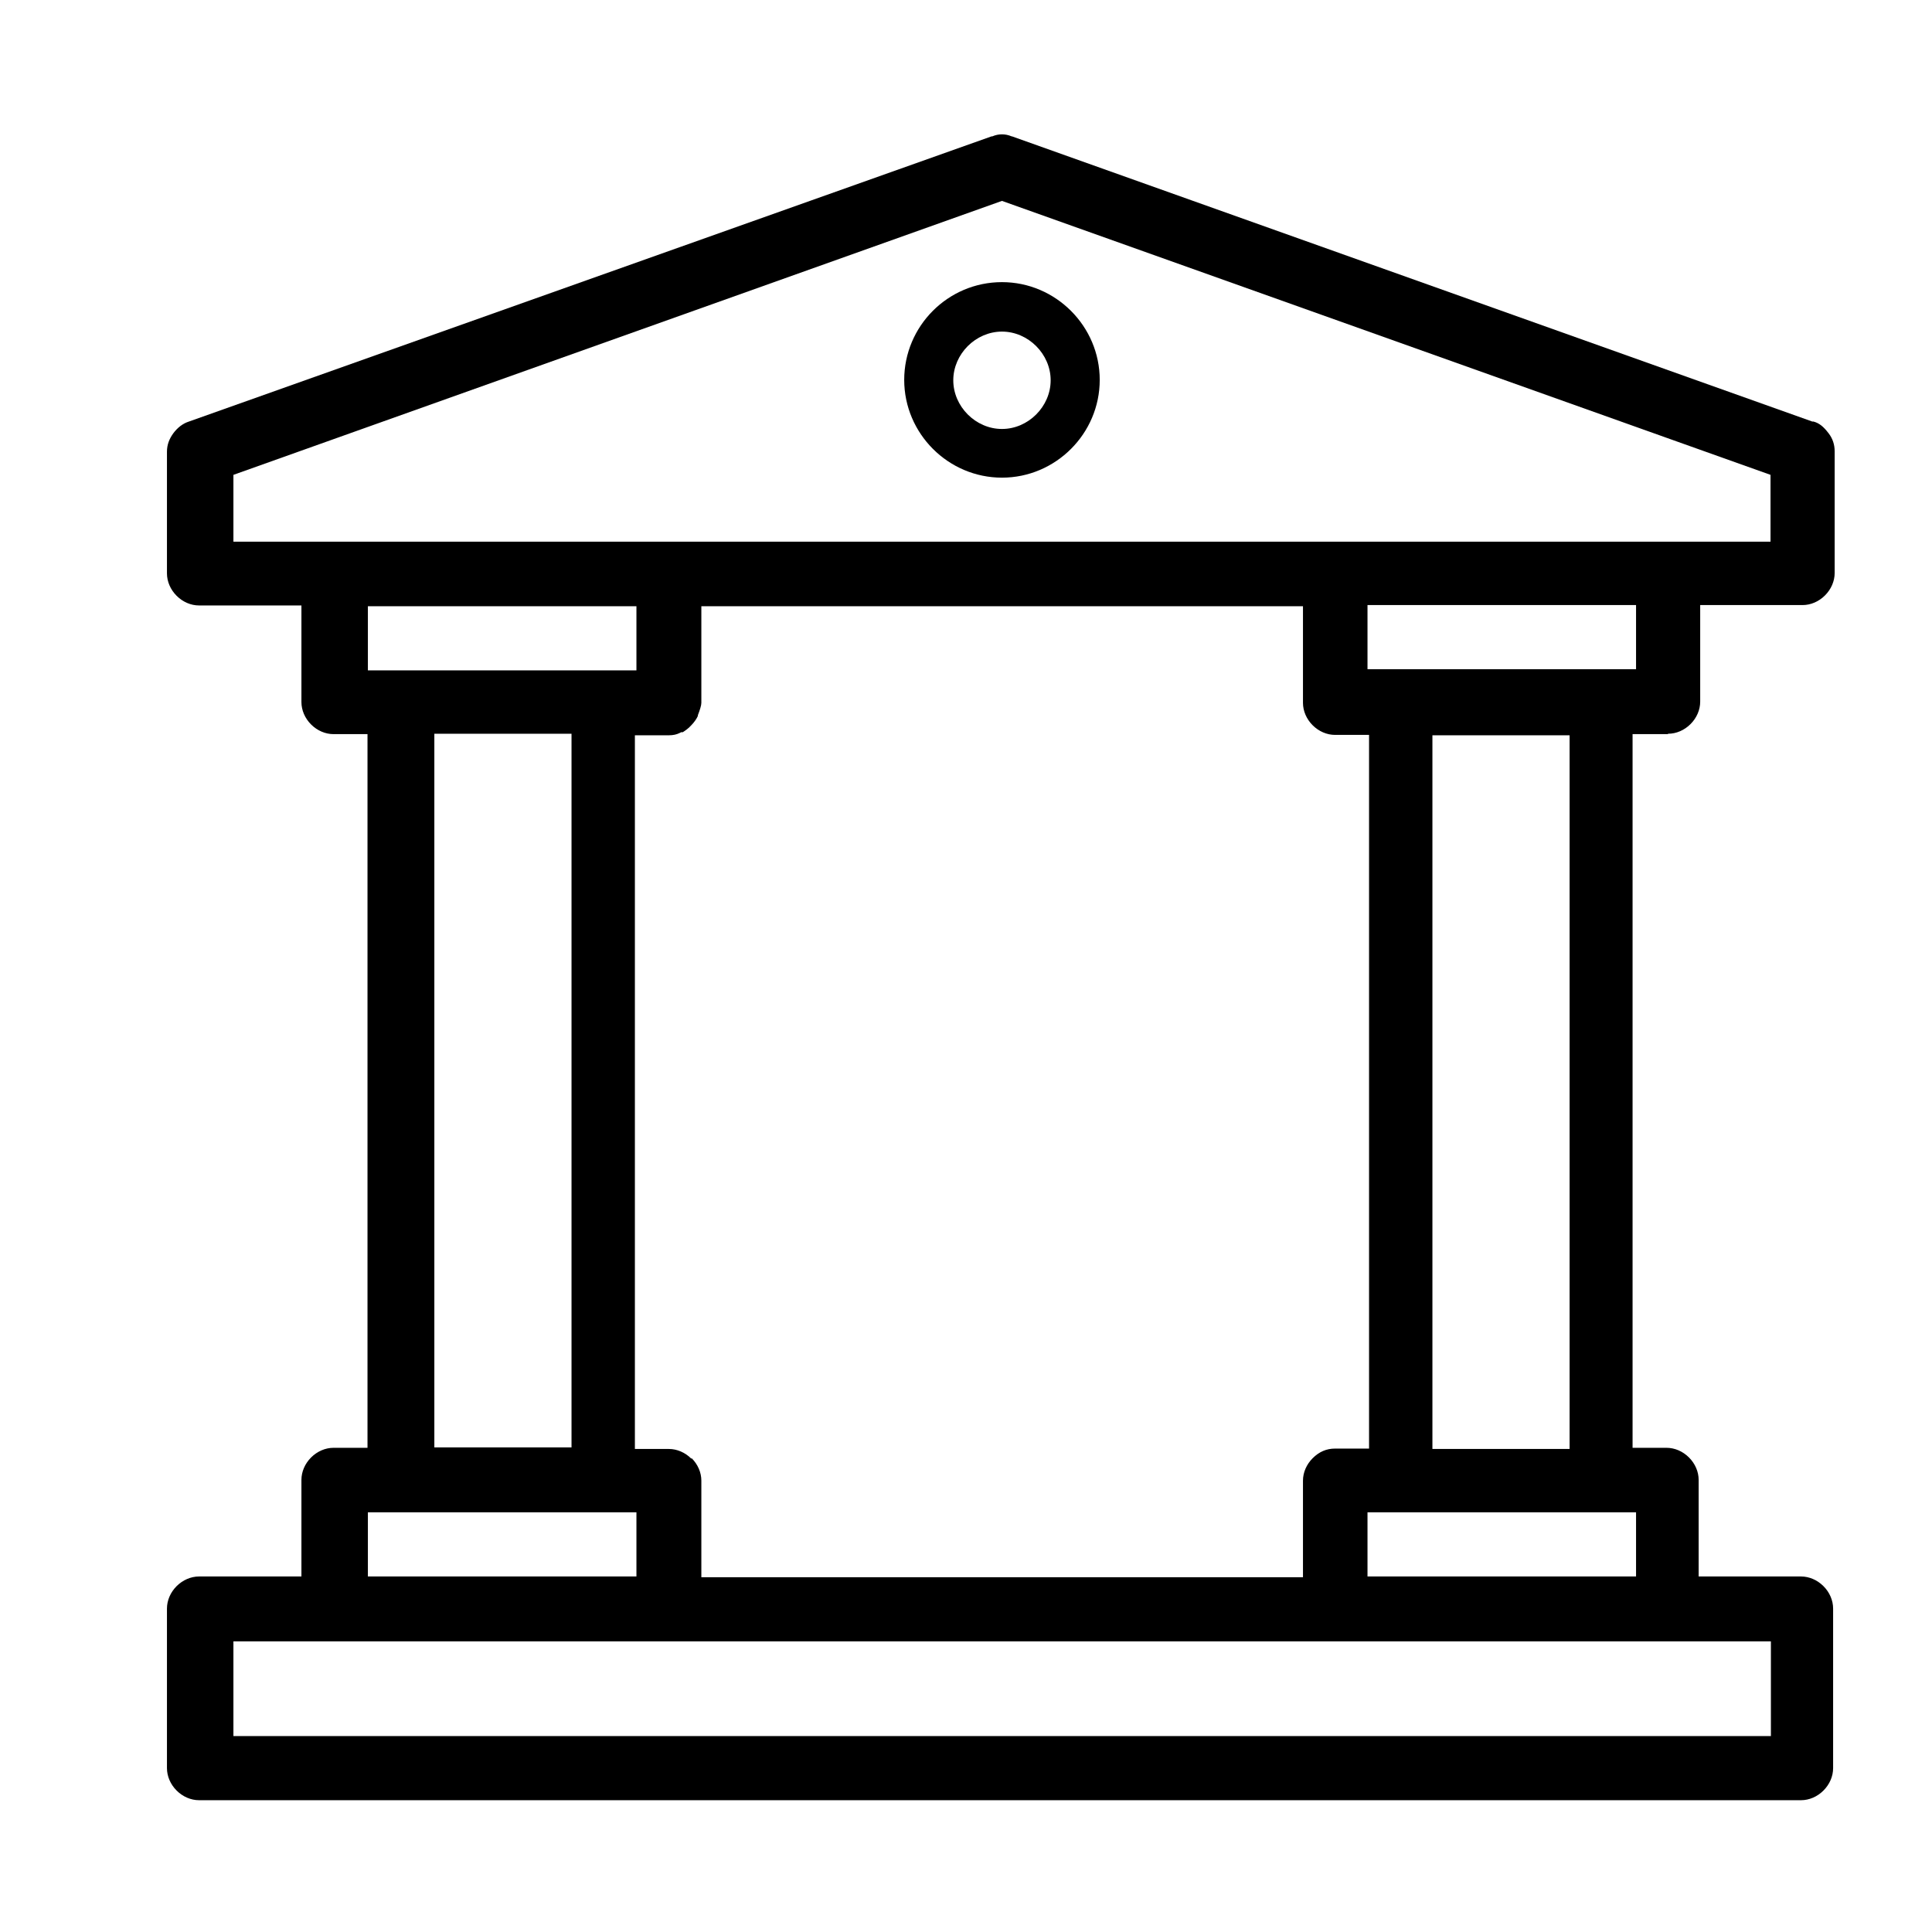 <svg width="60" height="60" viewBox="0 0 60 60" fill="none" xmlns="http://www.w3.org/2000/svg">
<path d="M31.117 8.762C29.437 8.762 28.081 10.13 28.081 11.798C28.081 13.466 29.449 14.834 31.117 14.834C32.785 14.834 34.153 13.466 34.153 11.798C34.153 10.13 32.785 8.762 31.117 8.762ZM31.117 13.322C30.301 13.322 29.605 12.626 29.605 11.81C29.605 10.994 30.301 10.298 31.117 10.298C31.933 10.298 32.629 10.994 32.629 11.81C32.629 12.626 31.933 13.322 31.117 13.322Z" fill="black"/>
<path d="M51.805 22.787C52.057 22.787 52.309 22.679 52.501 22.487C52.693 22.295 52.801 22.043 52.801 21.791V18.791H55.981C56.233 18.791 56.485 18.683 56.677 18.491C56.869 18.299 56.977 18.047 56.977 17.795V14.015C56.977 13.811 56.917 13.619 56.785 13.451C56.629 13.247 56.497 13.139 56.317 13.091H56.281L31.429 4.235H31.417C31.225 4.151 31.009 4.151 30.817 4.235H30.793L5.869 13.091C5.677 13.151 5.509 13.283 5.377 13.463C5.257 13.631 5.185 13.811 5.185 14.027V17.807C5.185 18.059 5.293 18.311 5.485 18.503C5.677 18.695 5.929 18.803 6.181 18.803H9.361V21.803C9.361 22.055 9.469 22.307 9.661 22.499C9.853 22.691 10.105 22.799 10.357 22.799H11.413V44.963H10.357C10.105 44.963 9.853 45.071 9.661 45.263C9.469 45.455 9.361 45.707 9.361 45.959V48.959H6.181C5.929 48.959 5.677 49.067 5.485 49.259C5.293 49.451 5.185 49.703 5.185 49.955V54.911C5.185 55.163 5.293 55.415 5.485 55.607C5.677 55.799 5.929 55.907 6.181 55.907H55.933C56.185 55.907 56.437 55.799 56.629 55.607C56.821 55.415 56.929 55.163 56.929 54.911V49.955C56.929 49.703 56.821 49.451 56.629 49.259C56.437 49.067 56.185 48.959 55.933 48.959H52.753V45.959C52.753 45.707 52.645 45.455 52.453 45.263C52.261 45.071 52.009 44.963 51.757 44.963H50.701V22.799H51.793L51.805 22.787ZM7.249 53.915V50.975H54.997V53.915H7.249ZM54.985 14.747V16.823H7.249V14.747L31.117 6.239L54.985 14.747ZM17.749 22.787V44.951H13.489V22.787H17.749ZM21.469 45.299C21.277 45.107 21.025 44.999 20.773 44.999H19.717V22.835H20.773C20.905 22.835 21.013 22.811 21.109 22.763L21.157 22.739H21.205C21.277 22.691 21.373 22.631 21.469 22.523C21.553 22.439 21.637 22.319 21.673 22.235V22.211C21.733 22.055 21.781 21.911 21.781 21.827V18.827H40.465V21.827C40.465 22.079 40.573 22.331 40.765 22.523C40.957 22.715 41.209 22.823 41.461 22.823H42.517V44.987H41.461C41.197 44.987 40.969 45.083 40.765 45.287C40.573 45.479 40.465 45.731 40.465 45.983V48.983H21.781V45.983C21.781 45.731 21.673 45.479 21.481 45.287L21.469 45.299ZM19.765 18.827V20.819H11.425V18.827H19.765ZM42.469 48.959V46.967H50.809V48.959H42.469ZM44.485 44.999V22.835H48.745V44.999H44.485ZM50.809 18.791V20.783H42.469V18.791H50.809ZM11.425 48.959V46.967H19.765V48.959H11.425Z" fill="black"/>
</svg>
